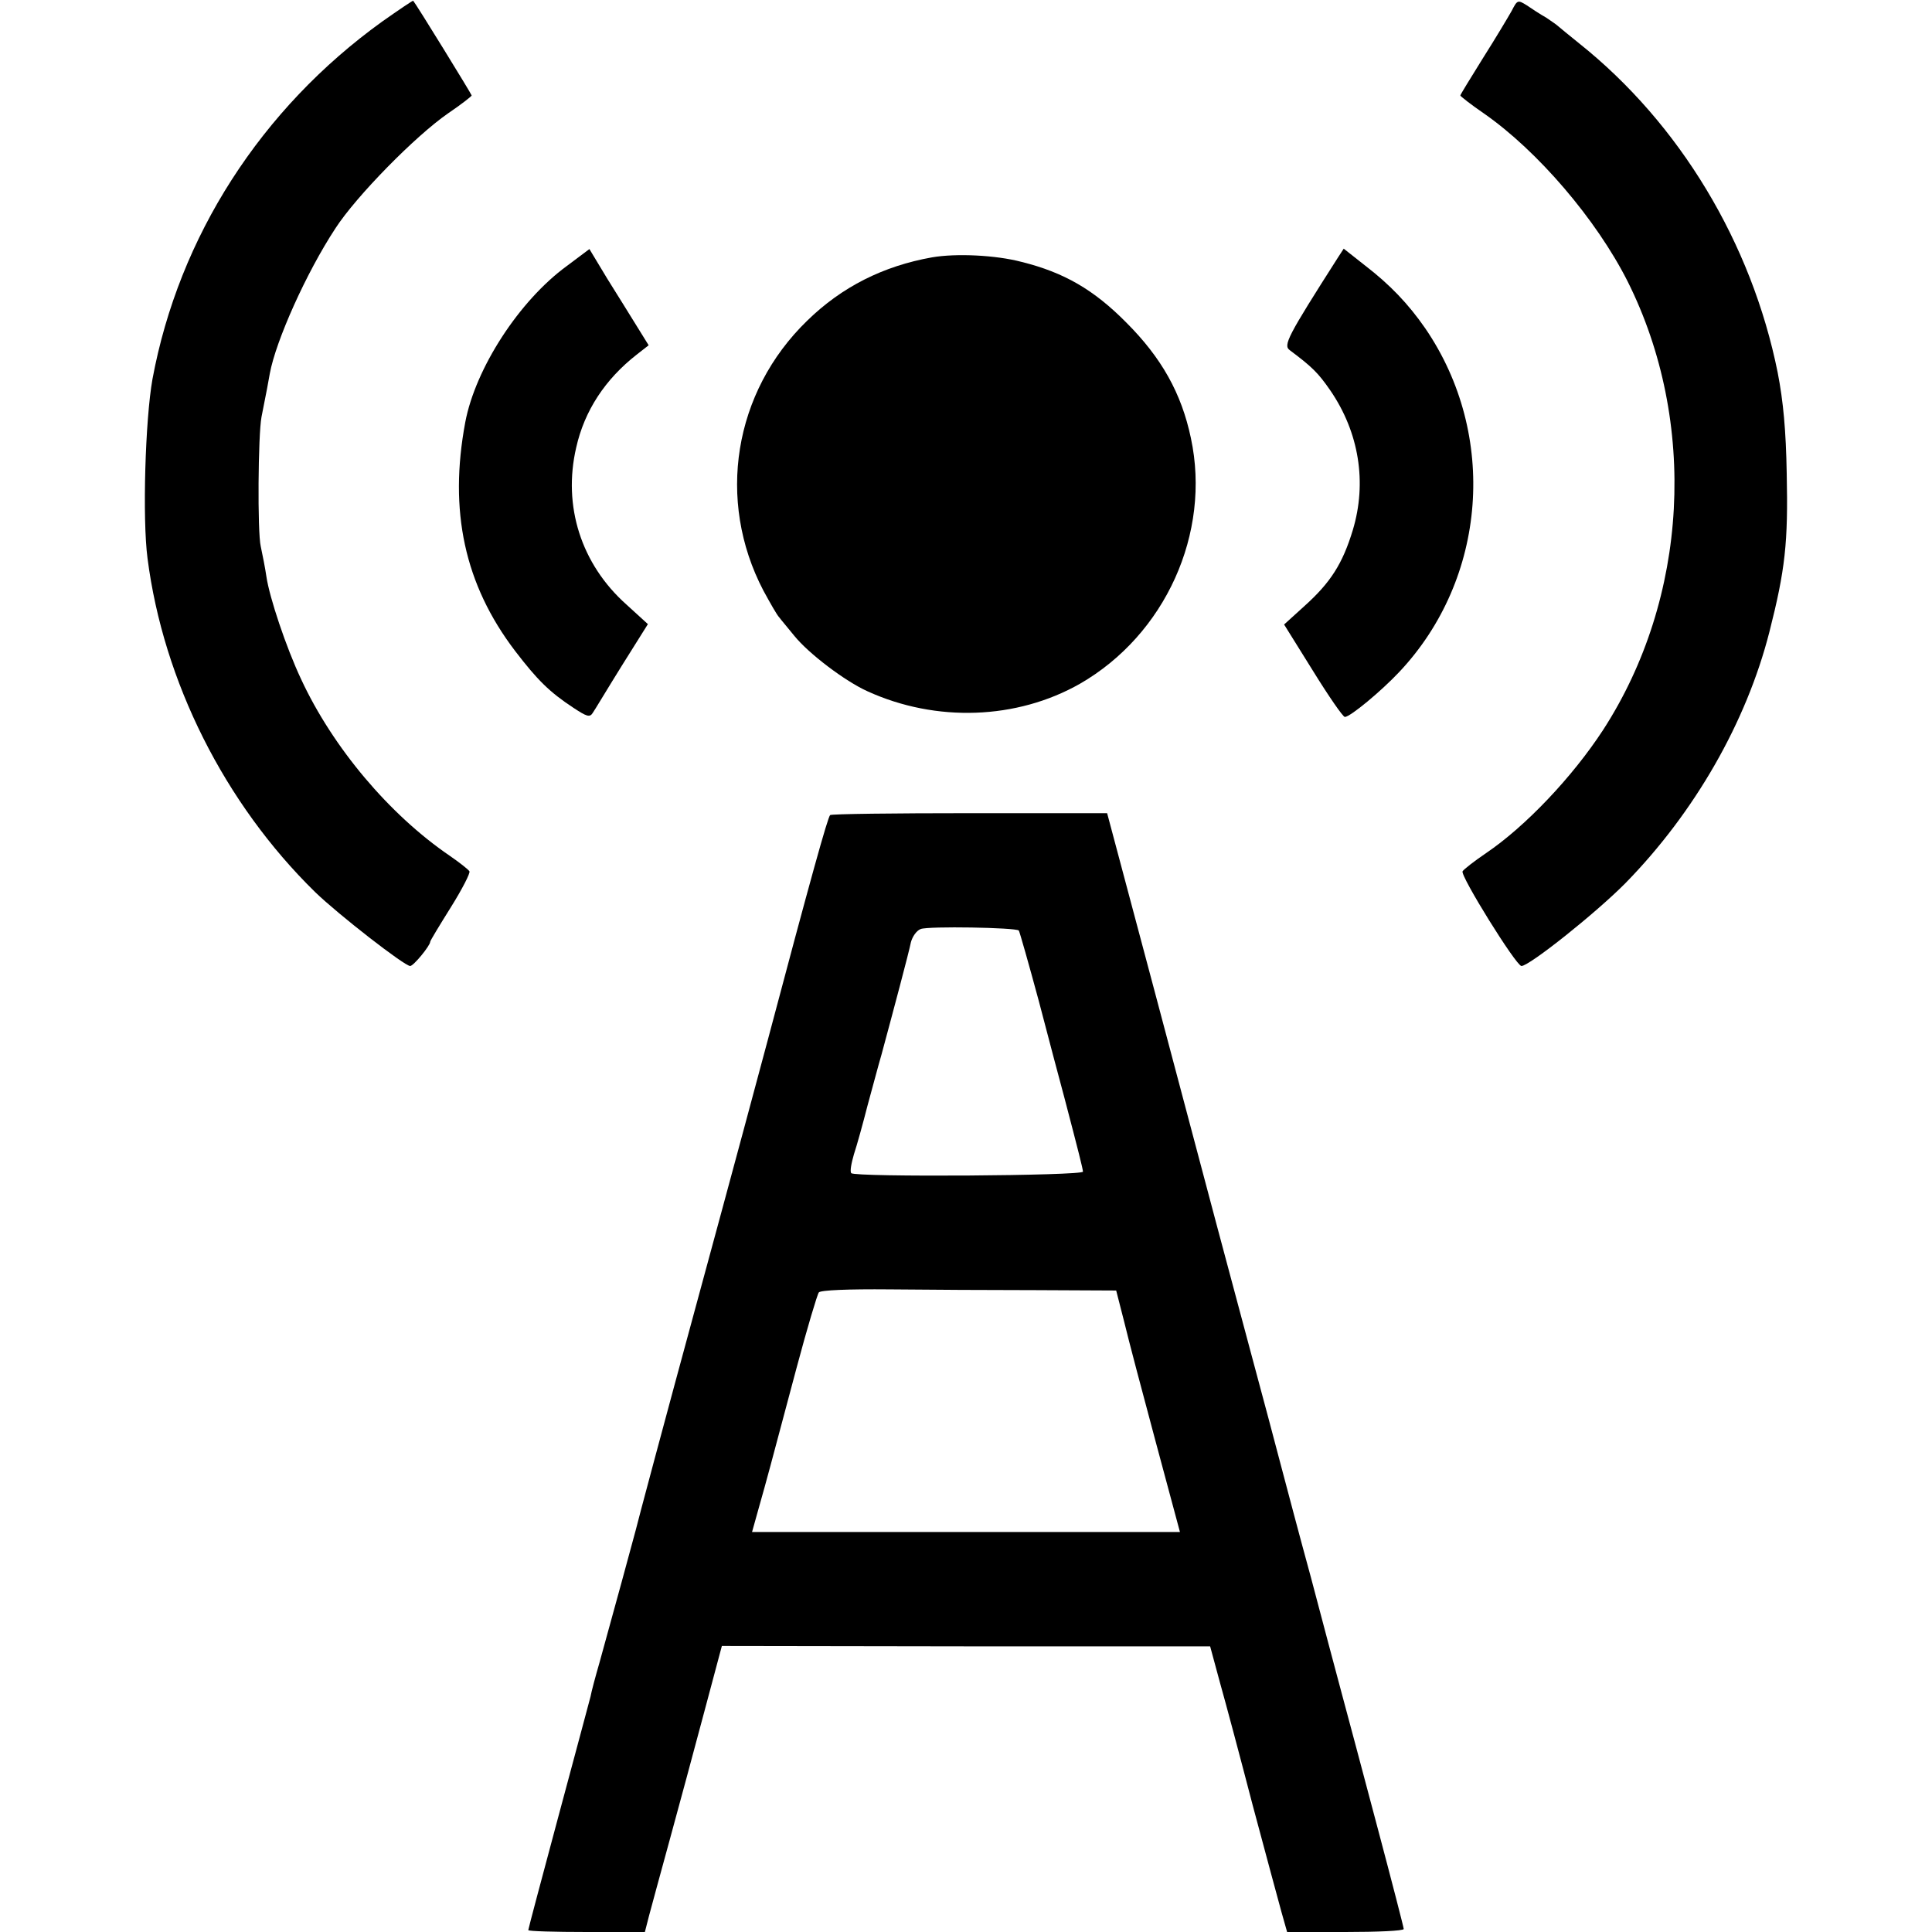 <?xml version="1.0" standalone="no"?>
<!DOCTYPE svg PUBLIC "-//W3C//DTD SVG 20010904//EN"
 "http://www.w3.org/TR/2001/REC-SVG-20010904/DTD/svg10.dtd">
<svg version="1.0" xmlns="http://www.w3.org/2000/svg"
 width="512pt" height="512pt" viewBox="0 0 512 512"
 preserveAspectRatio="xMidYMid meet">
<g transform="translate(0,512) scale(0.1,-0.1)"
fill="#000000" stroke="none">
<path d="M1013 5063 c-321 -231 -539 -570 -609 -948 -19 -107 -27 -369 -13
-475 42 -326 204 -649 444 -884 62 -60 237 -196 252 -196 9 0 53 54 53 64 0 3
25 44 55 92 30 48 52 91 49 95 -3 5 -26 23 -52 41 -160 109 -310 287 -394 468
-40 85 -84 217 -92 272 -3 21 -10 57 -15 80 -9 38 -7 296 2 343 12 60 20 102
22 115 16 87 97 268 174 385 55 85 212 245 299 305 34 23 62 45 62 47 0 3
-147 242 -155 251 -1 1 -38 -24 -82 -55z"/>
<path d="M4006 5091 c-9 -16 -43 -73 -76 -125 -33 -53 -60 -97 -60 -99 0 -2
28 -24 63 -48 142 -99 297 -280 380 -444 187 -373 162 -840 -65 -1190 -81
-124 -205 -255 -310 -326 -31 -21 -59 -43 -62 -48 -7 -11 142 -251 156 -251
21 0 198 141 276 220 183 187 320 426 381 665 42 165 50 237 46 420 -2 114 -9
191 -24 268 -69 343 -260 660 -526 872 -27 22 -52 42 -55 45 -3 3 -17 13 -32
23 -16 9 -39 24 -52 33 -24 15 -25 14 -40 -15z"/>
<path d="M1502 4415 c-126 -92 -242 -271 -269 -414 -44 -235 -2 -430 132 -606
59 -77 91 -109 155 -151 35 -23 43 -26 51 -13 5 7 39 64 77 125 l69 110 -57
52 c-120 107 -169 261 -133 416 22 98 77 181 160 246 l32 25 -31 50 c-17 28
-53 85 -79 127 l-47 78 -60 -45z"/>
<path d="M3546 4438 c-134 -210 -146 -233 -128 -246 60 -45 75 -60 107 -106
77 -112 98 -245 60 -371 -27 -89 -59 -139 -128 -201 l-54 -49 76 -122 c42 -68
80 -123 85 -123 14 0 96 68 144 119 233 247 262 629 69 911 -45 65 -94 116
-159 166 l-57 45 -15 -23z"/>
<path d="M2470 4438 c-129 -23 -239 -78 -331 -168 -195 -189 -241 -476 -116
-715 18 -33 36 -65 42 -71 5 -7 24 -29 40 -49 38 -47 134 -120 194 -147 182
-83 396 -75 563 20 226 130 348 399 294 651 -25 119 -78 213 -171 306 -86 87
-165 133 -278 161 -68 18 -173 23 -237 12z"/>
<path d="M2200 2960 c-6 -4 -53 -173 -165 -595 -13 -49 -96 -358 -185 -685
-89 -327 -163 -604 -165 -614 -5 -20 -62 -228 -96 -351 -11 -38 -22 -79 -24
-91 -3 -11 -41 -154 -85 -317 -44 -164 -80 -299 -80 -302 0 -3 70 -5 155 -5
l154 0 11 43 c6 23 31 114 55 202 24 88 65 239 91 337 l47 176 647 -1 647 0
26 -96 c15 -53 54 -199 87 -326 34 -126 68 -254 76 -282 l15 -53 154 0 c85 0
155 3 155 8 0 4 -31 124 -69 267 -38 143 -81 305 -96 360 -15 55 -51 192 -81
305 -31 113 -66 246 -79 295 -13 50 -49 185 -80 300 -31 116 -72 269 -91 340
-19 72 -92 346 -162 610 l-128 480 -363 0 c-200 0 -366 -2 -371 -5z m500 -306
c2 -3 26 -87 53 -187 26 -100 57 -216 68 -257 38 -145 48 -185 49 -195 0 -11
-604 -15 -614 -4 -4 4 0 26 7 50 8 24 24 82 36 129 13 47 29 108 37 135 30
111 73 272 78 298 4 15 15 31 26 35 20 8 252 4 260 -4z m46 -953 l212 -1 21
-82 c11 -46 49 -190 84 -320 l64 -238 -567 0 -567 0 19 68 c21 74 26 93 99
367 28 105 55 195 59 200 5 6 78 9 187 8 98 -1 273 -2 389 -2z"/>
</g>
</svg>
